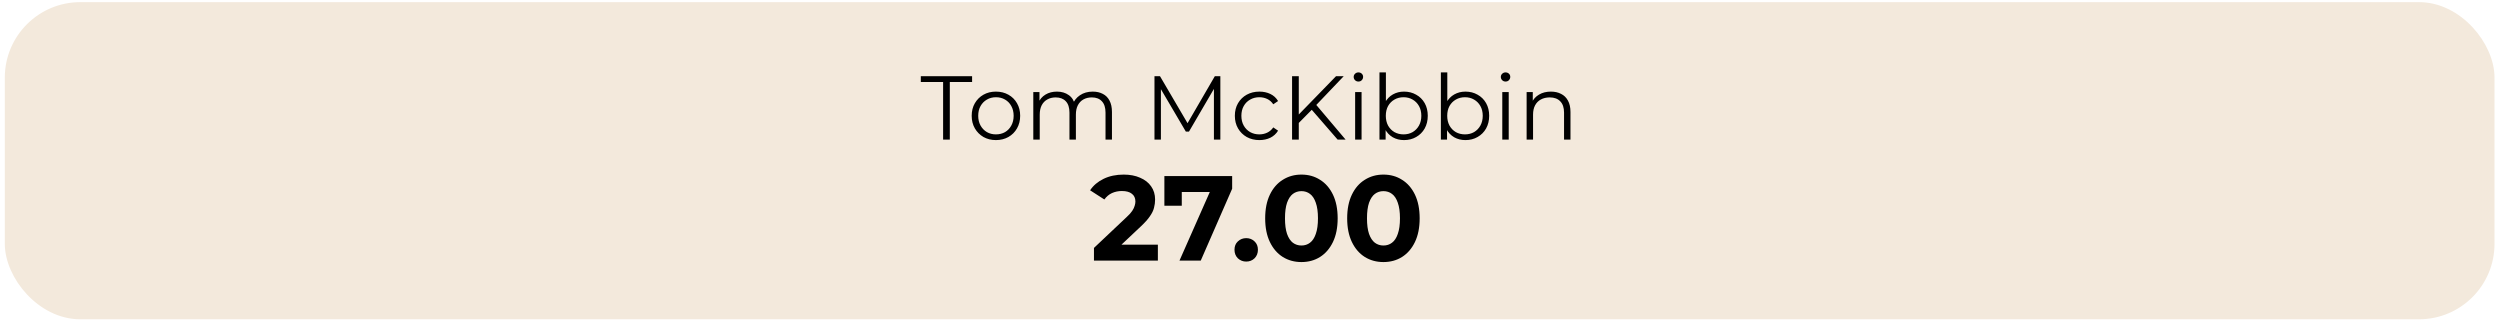 <svg width="443" height="57" viewBox="0 0 443 57" fill="none" xmlns="http://www.w3.org/2000/svg">
<rect x="1.521" y="1.049" width="439.839" height="54.859" rx="12.711" fill="#F3E9DC"/>
<rect x="1.521" y="1.049" width="439.839" height="54.859" rx="12.711" stroke="#F3E9DC" stroke-width="1.338"/>
<path d="M167.118 24.743V14.531H163.168V13.504H172.256V14.531H168.306V24.743H167.118ZM176.471 24.823C175.657 24.823 174.924 24.642 174.271 24.277C173.629 23.903 173.12 23.394 172.746 22.752C172.371 22.099 172.184 21.355 172.184 20.52C172.184 19.675 172.371 18.931 172.746 18.288C173.12 17.646 173.629 17.143 174.271 16.779C174.913 16.415 175.647 16.233 176.471 16.233C177.306 16.233 178.044 16.415 178.687 16.779C179.34 17.143 179.848 17.646 180.212 18.288C180.587 18.931 180.774 19.675 180.774 20.52C180.774 21.355 180.587 22.099 180.212 22.752C179.848 23.394 179.34 23.903 178.687 24.277C178.034 24.642 177.295 24.823 176.471 24.823ZM176.471 23.812C177.081 23.812 177.622 23.678 178.093 23.41C178.563 23.132 178.933 22.747 179.2 22.254C179.479 21.751 179.618 21.173 179.618 20.52C179.618 19.857 179.479 19.279 179.2 18.786C178.933 18.294 178.563 17.914 178.093 17.646C177.622 17.368 177.086 17.229 176.487 17.229C175.887 17.229 175.352 17.368 174.881 17.646C174.41 17.914 174.036 18.294 173.757 18.786C173.479 19.279 173.34 19.857 173.34 20.52C173.34 21.173 173.479 21.751 173.757 22.254C174.036 22.747 174.41 23.132 174.881 23.41C175.352 23.678 175.882 23.812 176.471 23.812ZM193.634 16.233C194.319 16.233 194.913 16.367 195.417 16.635C195.93 16.892 196.326 17.288 196.605 17.823C196.894 18.358 197.038 19.032 197.038 19.846V24.743H195.898V19.958C195.898 19.07 195.684 18.401 195.256 17.951C194.839 17.491 194.244 17.261 193.474 17.261C192.896 17.261 192.393 17.384 191.964 17.63C191.547 17.866 191.22 18.214 190.985 18.674C190.76 19.123 190.648 19.669 190.648 20.312V24.743H189.508V19.958C189.508 19.07 189.294 18.401 188.866 17.951C188.437 17.491 187.838 17.261 187.067 17.261C186.5 17.261 186.002 17.384 185.574 17.63C185.146 17.866 184.814 18.214 184.579 18.674C184.354 19.123 184.241 19.669 184.241 20.312V24.743H183.101V16.314H184.193V18.594L184.017 18.192C184.273 17.582 184.686 17.106 185.253 16.763C185.831 16.41 186.511 16.233 187.292 16.233C188.116 16.233 188.817 16.442 189.395 16.86C189.973 17.266 190.348 17.882 190.519 18.706L190.07 18.529C190.316 17.844 190.75 17.293 191.37 16.876C192.002 16.447 192.757 16.233 193.634 16.233ZM204.573 24.743V13.504H205.552L210.69 22.27H210.177L215.266 13.504H216.246V24.743H215.106V15.286H215.379L210.69 23.314H210.128L205.408 15.286H205.713V24.743H204.573ZM223.167 24.823C222.332 24.823 221.583 24.642 220.92 24.277C220.267 23.903 219.753 23.394 219.378 22.752C219.003 22.099 218.816 21.355 218.816 20.52C218.816 19.675 219.003 18.931 219.378 18.288C219.753 17.646 220.267 17.143 220.92 16.779C221.583 16.415 222.332 16.233 223.167 16.233C223.885 16.233 224.532 16.372 225.11 16.651C225.688 16.929 226.143 17.346 226.475 17.903L225.624 18.481C225.335 18.053 224.976 17.737 224.548 17.534C224.12 17.331 223.654 17.229 223.151 17.229C222.552 17.229 222.011 17.368 221.53 17.646C221.048 17.914 220.668 18.294 220.39 18.786C220.111 19.279 219.972 19.857 219.972 20.52C219.972 21.184 220.111 21.762 220.39 22.254C220.668 22.747 221.048 23.132 221.53 23.41C222.011 23.678 222.552 23.812 223.151 23.812C223.654 23.812 224.12 23.71 224.548 23.507C224.976 23.303 225.335 22.993 225.624 22.576L226.475 23.154C226.143 23.7 225.688 24.117 225.11 24.406C224.532 24.684 223.885 24.823 223.167 24.823ZM229.983 21.949L229.935 20.504L236.743 13.504H238.107L233.146 18.706L232.472 19.428L229.983 21.949ZM228.955 24.743V13.504H230.144V24.743H228.955ZM237.032 24.743L232.183 19.156L232.985 18.288L238.445 24.743H237.032ZM240.13 24.743V16.314H241.27V24.743H240.13ZM240.708 14.451C240.472 14.451 240.274 14.371 240.113 14.21C239.953 14.05 239.873 13.857 239.873 13.632C239.873 13.407 239.953 13.22 240.113 13.07C240.274 12.91 240.472 12.829 240.708 12.829C240.943 12.829 241.141 12.904 241.302 13.054C241.462 13.204 241.543 13.391 241.543 13.616C241.543 13.852 241.462 14.05 241.302 14.21C241.152 14.371 240.954 14.451 240.708 14.451ZM248.793 24.823C248.054 24.823 247.391 24.657 246.802 24.326C246.213 23.983 245.747 23.491 245.405 22.849C245.062 22.206 244.891 21.43 244.891 20.52C244.891 19.6 245.062 18.824 245.405 18.192C245.758 17.55 246.229 17.063 246.818 16.731C247.407 16.399 248.065 16.233 248.793 16.233C249.596 16.233 250.313 16.415 250.944 16.779C251.587 17.133 252.09 17.63 252.454 18.273C252.818 18.915 253 19.664 253 20.52C253 21.366 252.818 22.115 252.454 22.768C252.09 23.41 251.587 23.914 250.944 24.277C250.313 24.642 249.596 24.823 248.793 24.823ZM244.442 24.743V12.829H245.582V18.802L245.421 20.504L245.533 22.206V24.743H244.442ZM248.713 23.812C249.312 23.812 249.847 23.678 250.318 23.41C250.789 23.132 251.164 22.747 251.442 22.254C251.72 21.751 251.86 21.173 251.86 20.52C251.86 19.857 251.72 19.279 251.442 18.786C251.164 18.294 250.789 17.914 250.318 17.646C249.847 17.368 249.312 17.229 248.713 17.229C248.113 17.229 247.573 17.368 247.091 17.646C246.62 17.914 246.245 18.294 245.967 18.786C245.699 19.279 245.566 19.857 245.566 20.52C245.566 21.173 245.699 21.751 245.967 22.254C246.245 22.747 246.62 23.132 247.091 23.41C247.573 23.678 248.113 23.812 248.713 23.812ZM259.675 24.823C258.936 24.823 258.273 24.657 257.684 24.326C257.095 23.983 256.629 23.491 256.287 22.849C255.944 22.206 255.773 21.43 255.773 20.52C255.773 19.6 255.944 18.824 256.287 18.192C256.64 17.55 257.111 17.063 257.7 16.731C258.289 16.399 258.947 16.233 259.675 16.233C260.478 16.233 261.195 16.415 261.826 16.779C262.469 17.133 262.972 17.63 263.336 18.273C263.7 18.915 263.882 19.664 263.882 20.52C263.882 21.366 263.7 22.115 263.336 22.768C262.972 23.41 262.469 23.914 261.826 24.277C261.195 24.642 260.478 24.823 259.675 24.823ZM255.323 24.743V12.829H256.463V18.802L256.303 20.504L256.415 22.206V24.743H255.323ZM259.594 23.812C260.194 23.812 260.729 23.678 261.2 23.41C261.671 23.132 262.046 22.747 262.324 22.254C262.602 21.751 262.742 21.173 262.742 20.52C262.742 19.857 262.602 19.279 262.324 18.786C262.046 18.294 261.671 17.914 261.2 17.646C260.729 17.368 260.194 17.229 259.594 17.229C258.995 17.229 258.454 17.368 257.973 17.646C257.502 17.914 257.127 18.294 256.849 18.786C256.581 19.279 256.447 19.857 256.447 20.52C256.447 21.173 256.581 21.751 256.849 22.254C257.127 22.747 257.502 23.132 257.973 23.41C258.454 23.678 258.995 23.812 259.594 23.812ZM266.205 24.743V16.314H267.345V24.743H266.205ZM266.783 14.451C266.548 14.451 266.35 14.371 266.189 14.21C266.029 14.05 265.949 13.857 265.949 13.632C265.949 13.407 266.029 13.22 266.189 13.07C266.35 12.91 266.548 12.829 266.783 12.829C267.019 12.829 267.217 12.904 267.378 13.054C267.538 13.204 267.618 13.391 267.618 13.616C267.618 13.852 267.538 14.05 267.378 14.21C267.228 14.371 267.03 14.451 266.783 14.451ZM274.821 16.233C275.506 16.233 276.105 16.367 276.619 16.635C277.143 16.892 277.55 17.288 277.839 17.823C278.139 18.358 278.289 19.032 278.289 19.846V24.743H277.149V19.958C277.149 19.07 276.924 18.401 276.474 17.951C276.035 17.491 275.415 17.261 274.612 17.261C274.012 17.261 273.488 17.384 273.038 17.63C272.599 17.866 272.257 18.214 272.011 18.674C271.775 19.123 271.657 19.669 271.657 20.312V24.743H270.517V16.314H271.609V18.626L271.433 18.192C271.7 17.582 272.128 17.106 272.717 16.763C273.306 16.41 274.007 16.233 274.821 16.233Z" fill="black"/>
<path d="M193.85 46.18V43.932L199.631 38.473C200.087 38.059 200.423 37.688 200.637 37.359C200.851 37.031 200.994 36.731 201.065 36.46C201.151 36.189 201.193 35.939 201.193 35.711C201.193 35.111 200.986 34.655 200.573 34.341C200.173 34.013 199.581 33.848 198.796 33.848C198.168 33.848 197.583 33.97 197.04 34.212C196.512 34.455 196.063 34.833 195.691 35.347L193.165 33.72C193.736 32.864 194.535 32.186 195.563 31.686C196.591 31.187 197.775 30.937 199.117 30.937C200.23 30.937 201.201 31.122 202.028 31.494C202.87 31.85 203.52 32.357 203.976 33.014C204.447 33.67 204.683 34.455 204.683 35.368C204.683 35.854 204.619 36.339 204.49 36.824C204.376 37.295 204.133 37.795 203.762 38.323C203.406 38.851 202.878 39.443 202.178 40.1L197.383 44.617L196.719 43.354H205.175V46.18H193.85ZM209.004 46.18L215.041 32.521L215.94 34.02H207.869L209.411 32.393V36.46H206.328V31.194H218.338V33.442L212.772 46.18H209.004ZM220.827 46.351C220.256 46.351 219.764 46.158 219.35 45.773C218.95 45.373 218.751 44.867 218.751 44.253C218.751 43.639 218.95 43.147 219.35 42.776C219.764 42.39 220.256 42.198 220.827 42.198C221.412 42.198 221.905 42.39 222.304 42.776C222.704 43.147 222.904 43.639 222.904 44.253C222.904 44.867 222.704 45.373 222.304 45.773C221.905 46.158 221.412 46.351 220.827 46.351ZM230.611 46.437C229.384 46.437 228.285 46.137 227.315 45.537C226.344 44.924 225.58 44.039 225.024 42.883C224.467 41.727 224.189 40.328 224.189 38.687C224.189 37.045 224.467 35.647 225.024 34.491C225.58 33.335 226.344 32.457 227.315 31.857C228.285 31.244 229.384 30.937 230.611 30.937C231.853 30.937 232.952 31.244 233.908 31.857C234.879 32.457 235.642 33.335 236.199 34.491C236.756 35.647 237.034 37.045 237.034 38.687C237.034 40.328 236.756 41.727 236.199 42.883C235.642 44.039 234.879 44.924 233.908 45.537C232.952 46.137 231.853 46.437 230.611 46.437ZM230.611 43.504C231.197 43.504 231.703 43.34 232.131 43.011C232.574 42.683 232.916 42.162 233.159 41.448C233.416 40.735 233.544 39.814 233.544 38.687C233.544 37.559 233.416 36.639 233.159 35.925C232.916 35.211 232.574 34.691 232.131 34.362C231.703 34.034 231.197 33.87 230.611 33.87C230.041 33.87 229.534 34.034 229.091 34.362C228.663 34.691 228.321 35.211 228.064 35.925C227.821 36.639 227.7 37.559 227.7 38.687C227.7 39.814 227.821 40.735 228.064 41.448C228.321 42.162 228.663 42.683 229.091 43.011C229.534 43.34 230.041 43.504 230.611 43.504ZM245.142 46.437C243.914 46.437 242.815 46.137 241.845 45.537C240.874 44.924 240.111 44.039 239.554 42.883C238.997 41.727 238.719 40.328 238.719 38.687C238.719 37.045 238.997 35.647 239.554 34.491C240.111 33.335 240.874 32.457 241.845 31.857C242.815 31.244 243.914 30.937 245.142 30.937C246.383 30.937 247.482 31.244 248.439 31.857C249.409 32.457 250.173 33.335 250.729 34.491C251.286 35.647 251.564 37.045 251.564 38.687C251.564 40.328 251.286 41.727 250.729 42.883C250.173 44.039 249.409 44.924 248.439 45.537C247.482 46.137 246.383 46.437 245.142 46.437ZM245.142 43.504C245.727 43.504 246.233 43.34 246.662 43.011C247.104 42.683 247.447 42.162 247.689 41.448C247.946 40.735 248.075 39.814 248.075 38.687C248.075 37.559 247.946 36.639 247.689 35.925C247.447 35.211 247.104 34.691 246.662 34.362C246.233 34.034 245.727 33.87 245.142 33.87C244.571 33.87 244.064 34.034 243.622 34.362C243.193 34.691 242.851 35.211 242.594 35.925C242.351 36.639 242.23 37.559 242.23 38.687C242.23 39.814 242.351 40.735 242.594 41.448C242.851 42.162 243.193 42.683 243.622 43.011C244.064 43.34 244.571 43.504 245.142 43.504Z" fill="black"/>
</svg>
